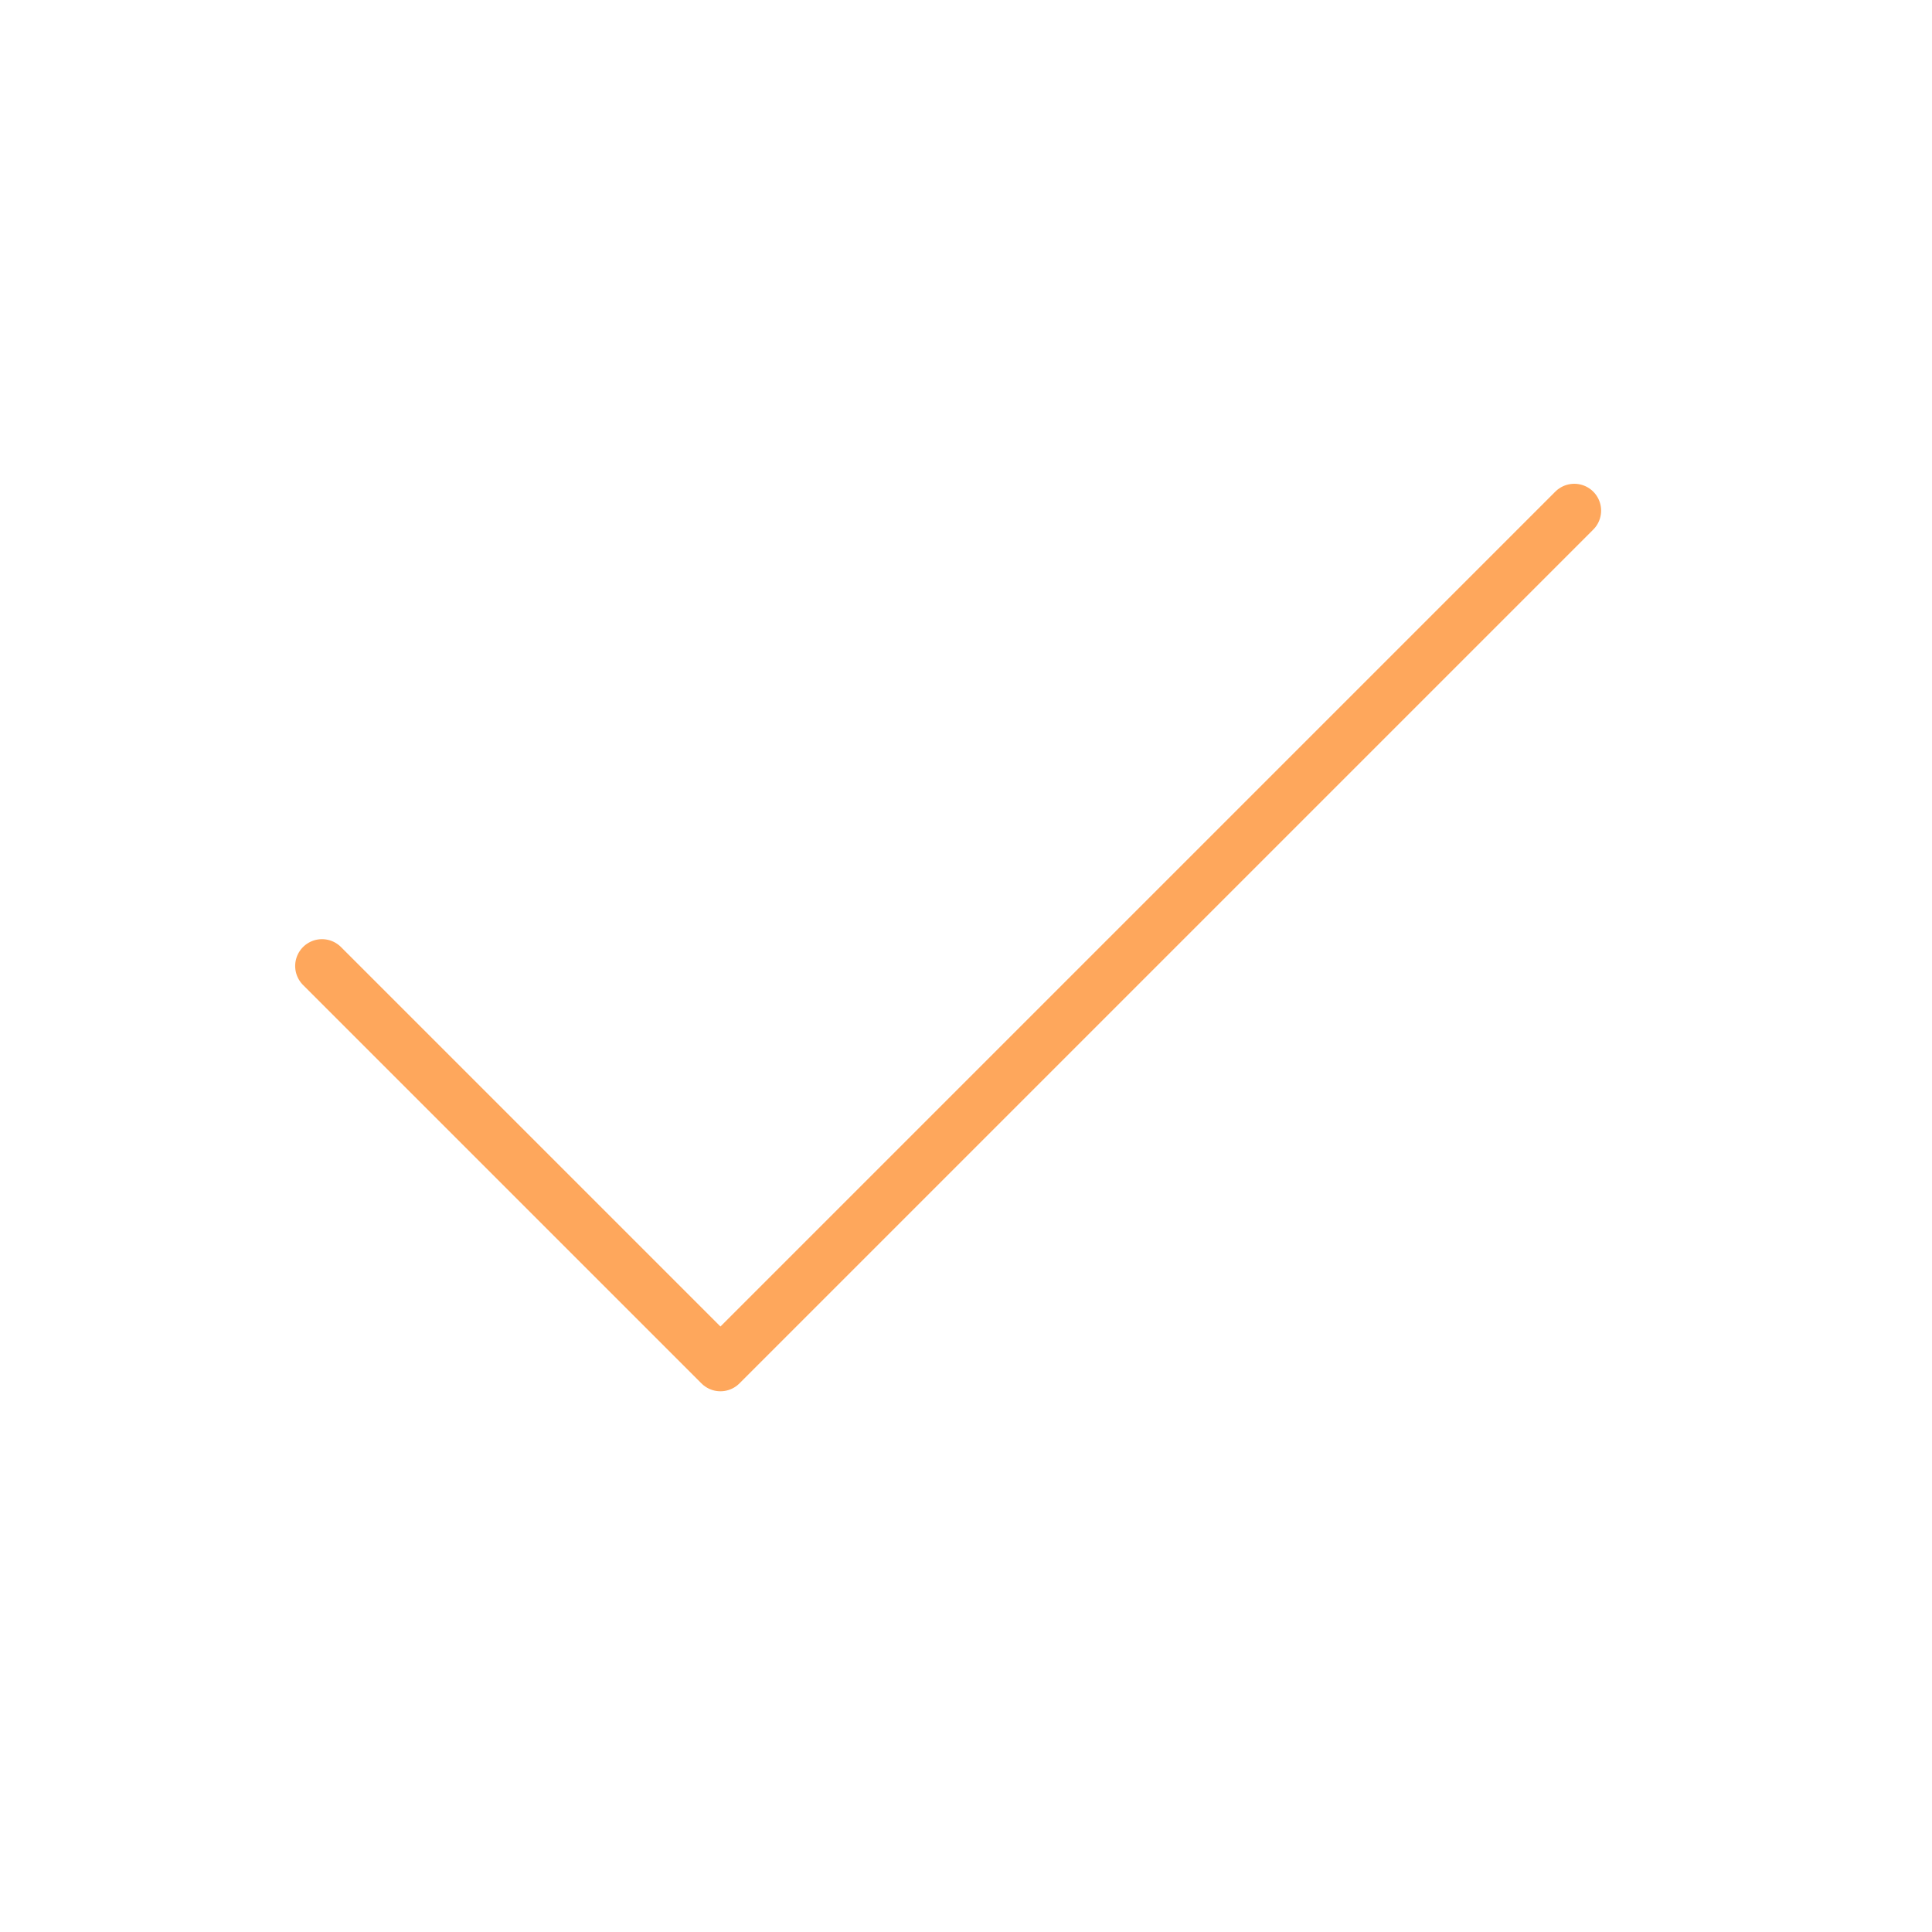 <?xml version="1.0" encoding="UTF-8"?> <svg xmlns="http://www.w3.org/2000/svg" width="72" height="72" viewBox="0 0 72 72" fill="none"> <path d="M12 36L26.849 50.849L58.669 19.029" stroke="#FEA75C" stroke-width="2" stroke-linecap="round" stroke-linejoin="round"></path> </svg> 